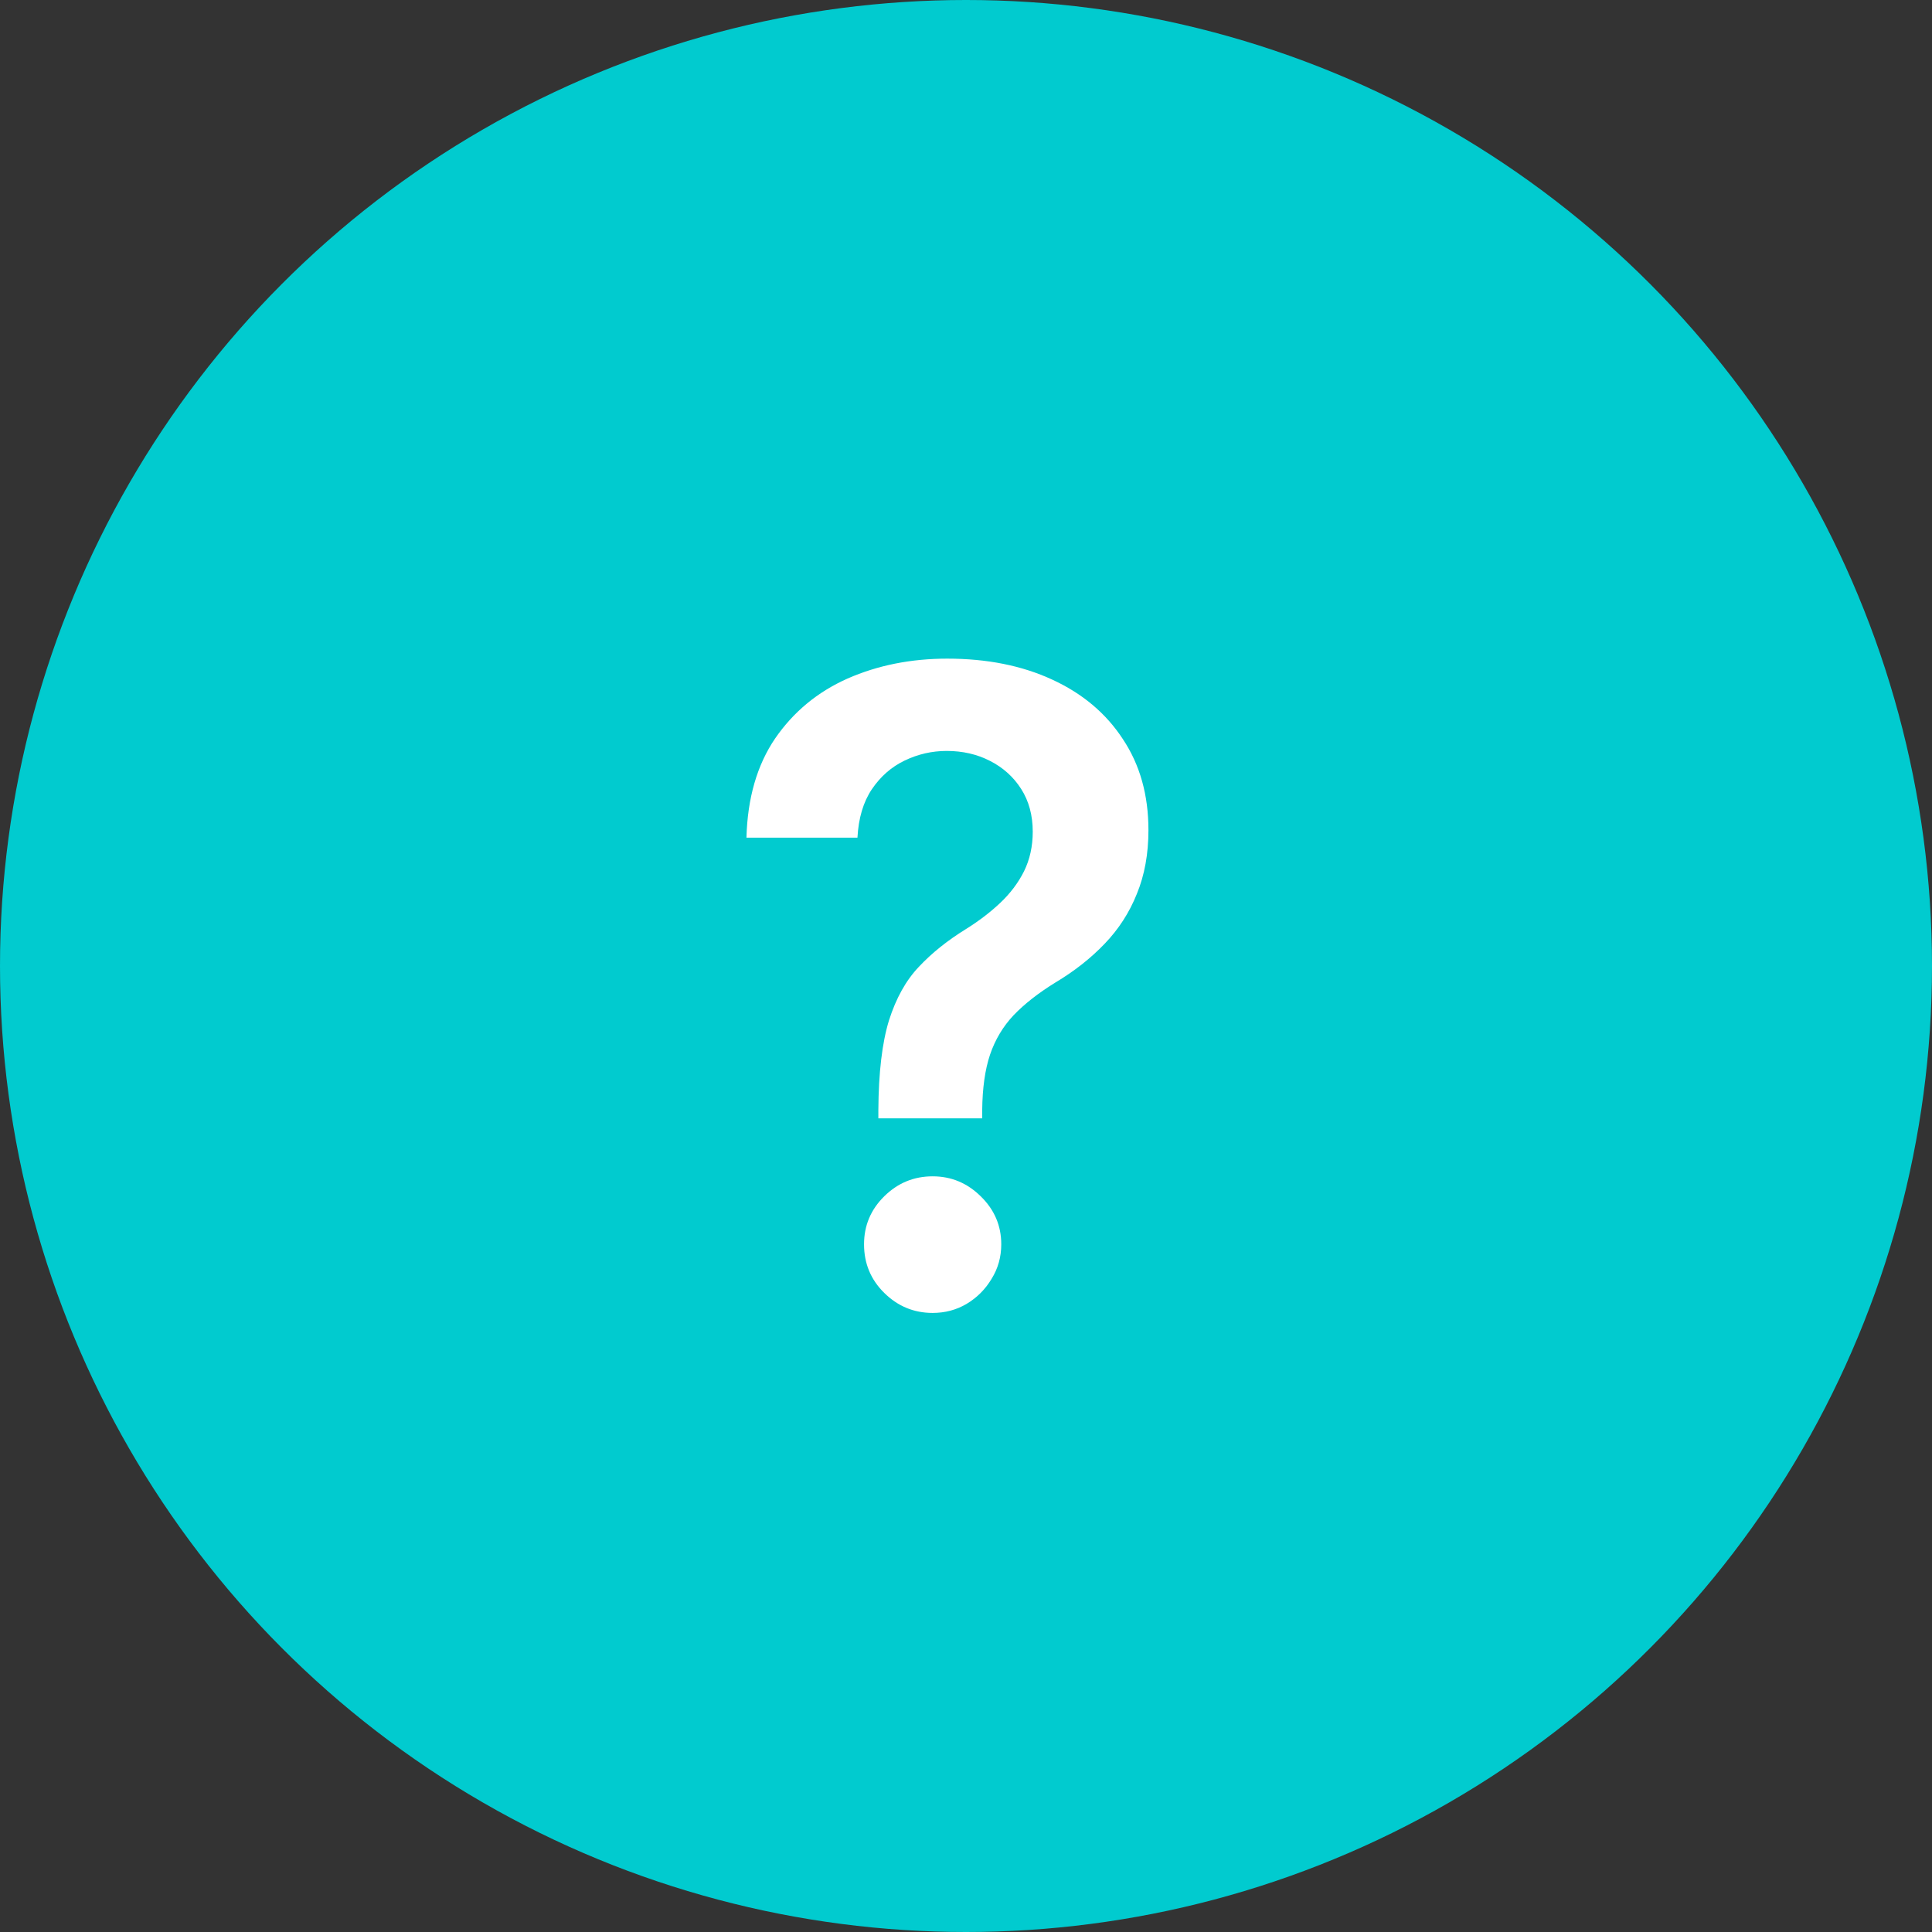 <svg width="44" height="44" viewBox="0 0 44 44" fill="none" xmlns="http://www.w3.org/2000/svg">
<rect x="0" y="0" width="44" height="44" fill="#333333" stroke="none"/>
<circle cx="22" cy="22" r="22" fill="#01CBCF"/>
<path d="M20.004 25.469V25.284C20.009 24.427 20.09 23.745 20.246 23.239C20.407 22.732 20.634 22.325 20.928 22.017C21.221 21.704 21.579 21.418 22 21.158C22.289 20.978 22.547 20.781 22.774 20.568C23.006 20.35 23.188 20.109 23.321 19.844C23.454 19.574 23.52 19.273 23.52 18.942C23.52 18.568 23.432 18.243 23.257 17.969C23.082 17.694 22.845 17.481 22.547 17.329C22.253 17.178 21.924 17.102 21.56 17.102C21.224 17.102 20.904 17.176 20.601 17.322C20.303 17.465 20.054 17.682 19.855 17.976C19.661 18.265 19.552 18.632 19.528 19.077H17C17.024 18.177 17.241 17.424 17.653 16.818C18.07 16.212 18.619 15.758 19.301 15.454C19.988 15.152 20.745 15 21.574 15C22.478 15 23.274 15.159 23.96 15.476C24.651 15.793 25.189 16.245 25.572 16.832C25.961 17.415 26.155 18.106 26.155 18.906C26.155 19.446 26.067 19.929 25.892 20.355C25.722 20.781 25.478 21.16 25.16 21.491C24.843 21.823 24.467 22.119 24.031 22.379C23.648 22.616 23.333 22.862 23.087 23.118C22.845 23.374 22.665 23.674 22.547 24.02C22.433 24.361 22.374 24.782 22.369 25.284V25.469H20.004ZM21.24 29.901C20.814 29.901 20.447 29.749 20.139 29.446C19.831 29.143 19.678 28.774 19.678 28.338C19.678 27.912 19.831 27.547 20.139 27.244C20.447 26.941 20.814 26.79 21.24 26.79C21.662 26.79 22.026 26.941 22.334 27.244C22.646 27.547 22.803 27.912 22.803 28.338C22.803 28.627 22.729 28.89 22.582 29.126C22.44 29.363 22.251 29.553 22.014 29.695C21.782 29.832 21.524 29.901 21.24 29.901Z" fill="white"/>
</svg>
